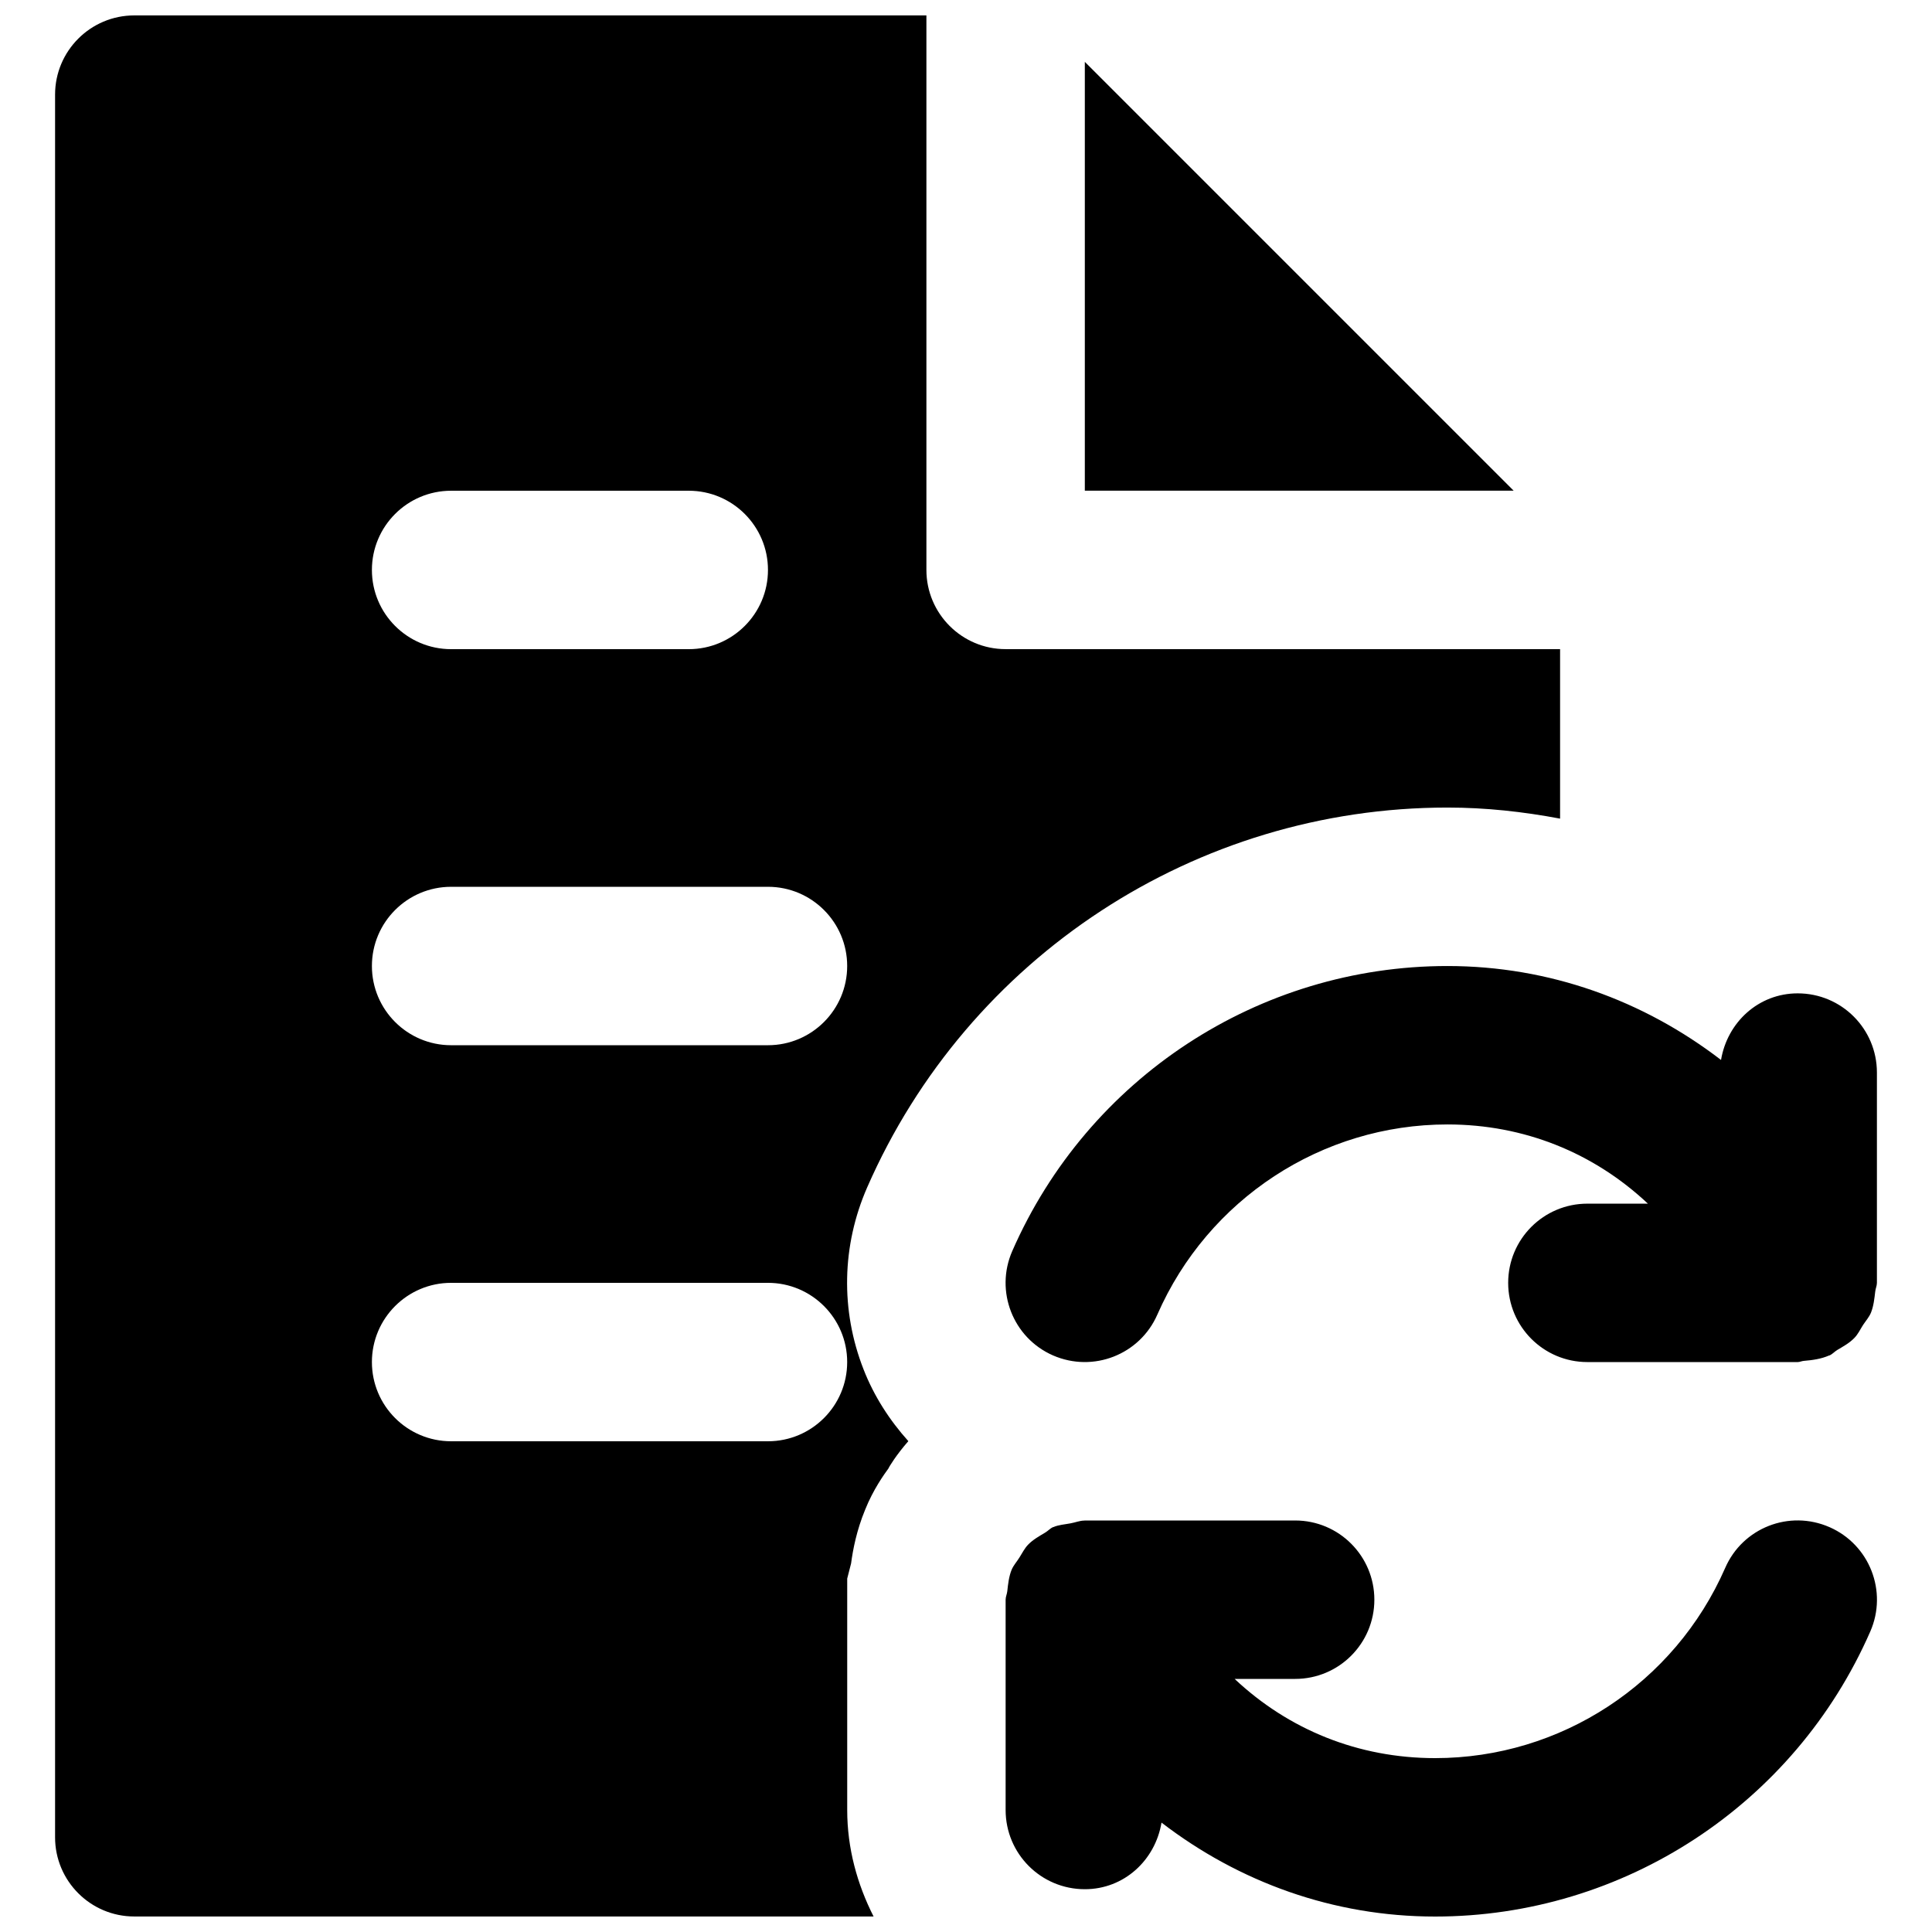 <?xml version="1.0" encoding="UTF-8"?>
<!-- Uploaded to: SVG Repo, www.svgrepo.com, Generator: SVG Repo Mixer Tools -->
<svg width="800px" height="800px" version="1.1" viewBox="144 144 512 512" xmlns="http://www.w3.org/2000/svg">
 <defs>
  <clipPath id="b">
   <path d="m158 148.09h400v503.81h-400z"/>
  </clipPath>
  <clipPath id="a">
   <path d="m410 546h232v105.9h-232z"/>
  </clipPath>
 </defs>
 <path d="m431.49 160.39v113.65h113.65z" fill-rule="evenodd"/>
 <g clip-path="url(#b)">
  <path d="m347.52 525.95h-83.969c-11.59 0-20.992-9.402-20.992-20.992 0-11.586 9.402-20.992 20.992-20.992h83.969c11.586 0 20.992 9.406 20.992 20.992 0 11.59-9.406 20.992-20.992 20.992m-83.969-146.94h83.969c11.586 0 20.992 9.402 20.992 20.992 0 11.586-9.406 20.992-20.992 20.992h-83.969c-11.59 0-20.992-9.406-20.992-20.992 0-11.59 9.402-20.992 20.992-20.992m0-104.96h62.977c11.586 0 20.992 9.402 20.992 20.992 0 11.586-9.406 20.992-20.992 20.992h-62.977c-11.59 0-20.992-9.406-20.992-20.992 0-11.59 9.402-20.992 20.992-20.992m110.25 184.64c26.766-61.148 87.137-100.68 153.79-100.68 10.117 0 20.086 1.09 29.848 2.938v-44.922h-146.94c-11.59 0-20.992-9.406-20.992-20.992v-146.95h-209.92c-11.586 0-20.992 9.406-20.992 20.992v461.82c0 11.59 9.406 20.992 20.992 20.992h195.92c-4.324-8.523-6.988-18.031-6.988-28.234v-61.316l1.027-4.012c0.484-3.609 1.426-8.668 3.738-14.273 2.141-5.332 4.973-9.258 6.172-10.914 0.145-0.398 2.078-3.59 5.266-7.223-4.973-5.543-9.09-11.883-11.879-19.039-6.129-15.66-5.773-32.789 0.965-48.199" fill-rule="evenodd"/>
 </g>
 <path d="m423.06 503.2c10.664 4.641 23.008-0.211 27.645-10.812 13.414-30.625 43.602-50.398 76.875-50.398 20.363 0 38.812 7.535 53.129 20.992h-16.035c-11.609 0-20.992 9.402-20.992 20.988 0 11.59 9.383 20.992 20.992 20.992h55.754c0.523 0 1.051-0.27 1.574-0.312 2.352-0.191 4.66-0.523 6.719-1.43 0.039-0.02 0.082 0 0.125-0.02 0.797-0.355 1.32-1.008 2.059-1.449 1.594-0.945 3.211-1.824 4.512-3.168 0.988-1.008 1.555-2.269 2.309-3.445 0.715-1.09 1.598-2.055 2.102-3.273 0.711-1.785 0.902-3.715 1.133-5.625 0.082-0.777 0.441-1.469 0.441-2.269v-55.73c0-11.609-9.387-20.992-20.992-20.992-10.414 0-18.664 7.703-20.32 17.652-20.555-15.785-45.555-24.895-72.508-24.895-49.961 0-95.242 29.66-115.33 75.551-4.637 10.621 0.191 23.004 10.812 27.645" fill-rule="evenodd"/>
 <g clip-path="url(#a)">
  <path d="m628.84 548.71c-10.684-4.684-23.027 0.188-27.648 10.809-13.414 30.629-43.598 50.402-76.871 50.402-20.363 0-38.816-7.535-53.133-20.992h16.039c11.609 0 20.992-9.402 20.992-20.992 0-11.586-9.383-20.992-20.992-20.992h-55.734c-0.043 0-0.082 0.023-0.125 0.023-1.219 0-2.434 0.523-3.676 0.734-1.508 0.293-3.125 0.379-4.512 0.984-0.043 0.023-0.082 0-0.125 0.023-0.797 0.355-1.324 1.008-2.078 1.449-1.574 0.941-3.211 1.848-4.492 3.168-0.988 1.008-1.574 2.266-2.332 3.441-0.691 1.113-1.574 2.059-2.078 3.277-0.711 1.785-0.922 3.715-1.133 5.644-0.082 0.777-0.441 1.449-0.441 2.246v55.734c0 11.609 9.383 20.992 20.992 20.992 10.414 0 18.664-7.703 20.32-17.652 20.551 15.785 45.555 24.895 72.508 24.895 49.941 0 95.242-29.66 115.33-75.551 4.641-10.621-0.188-22.984-10.809-27.645" fill-rule="evenodd"/>
 </g>
</svg>